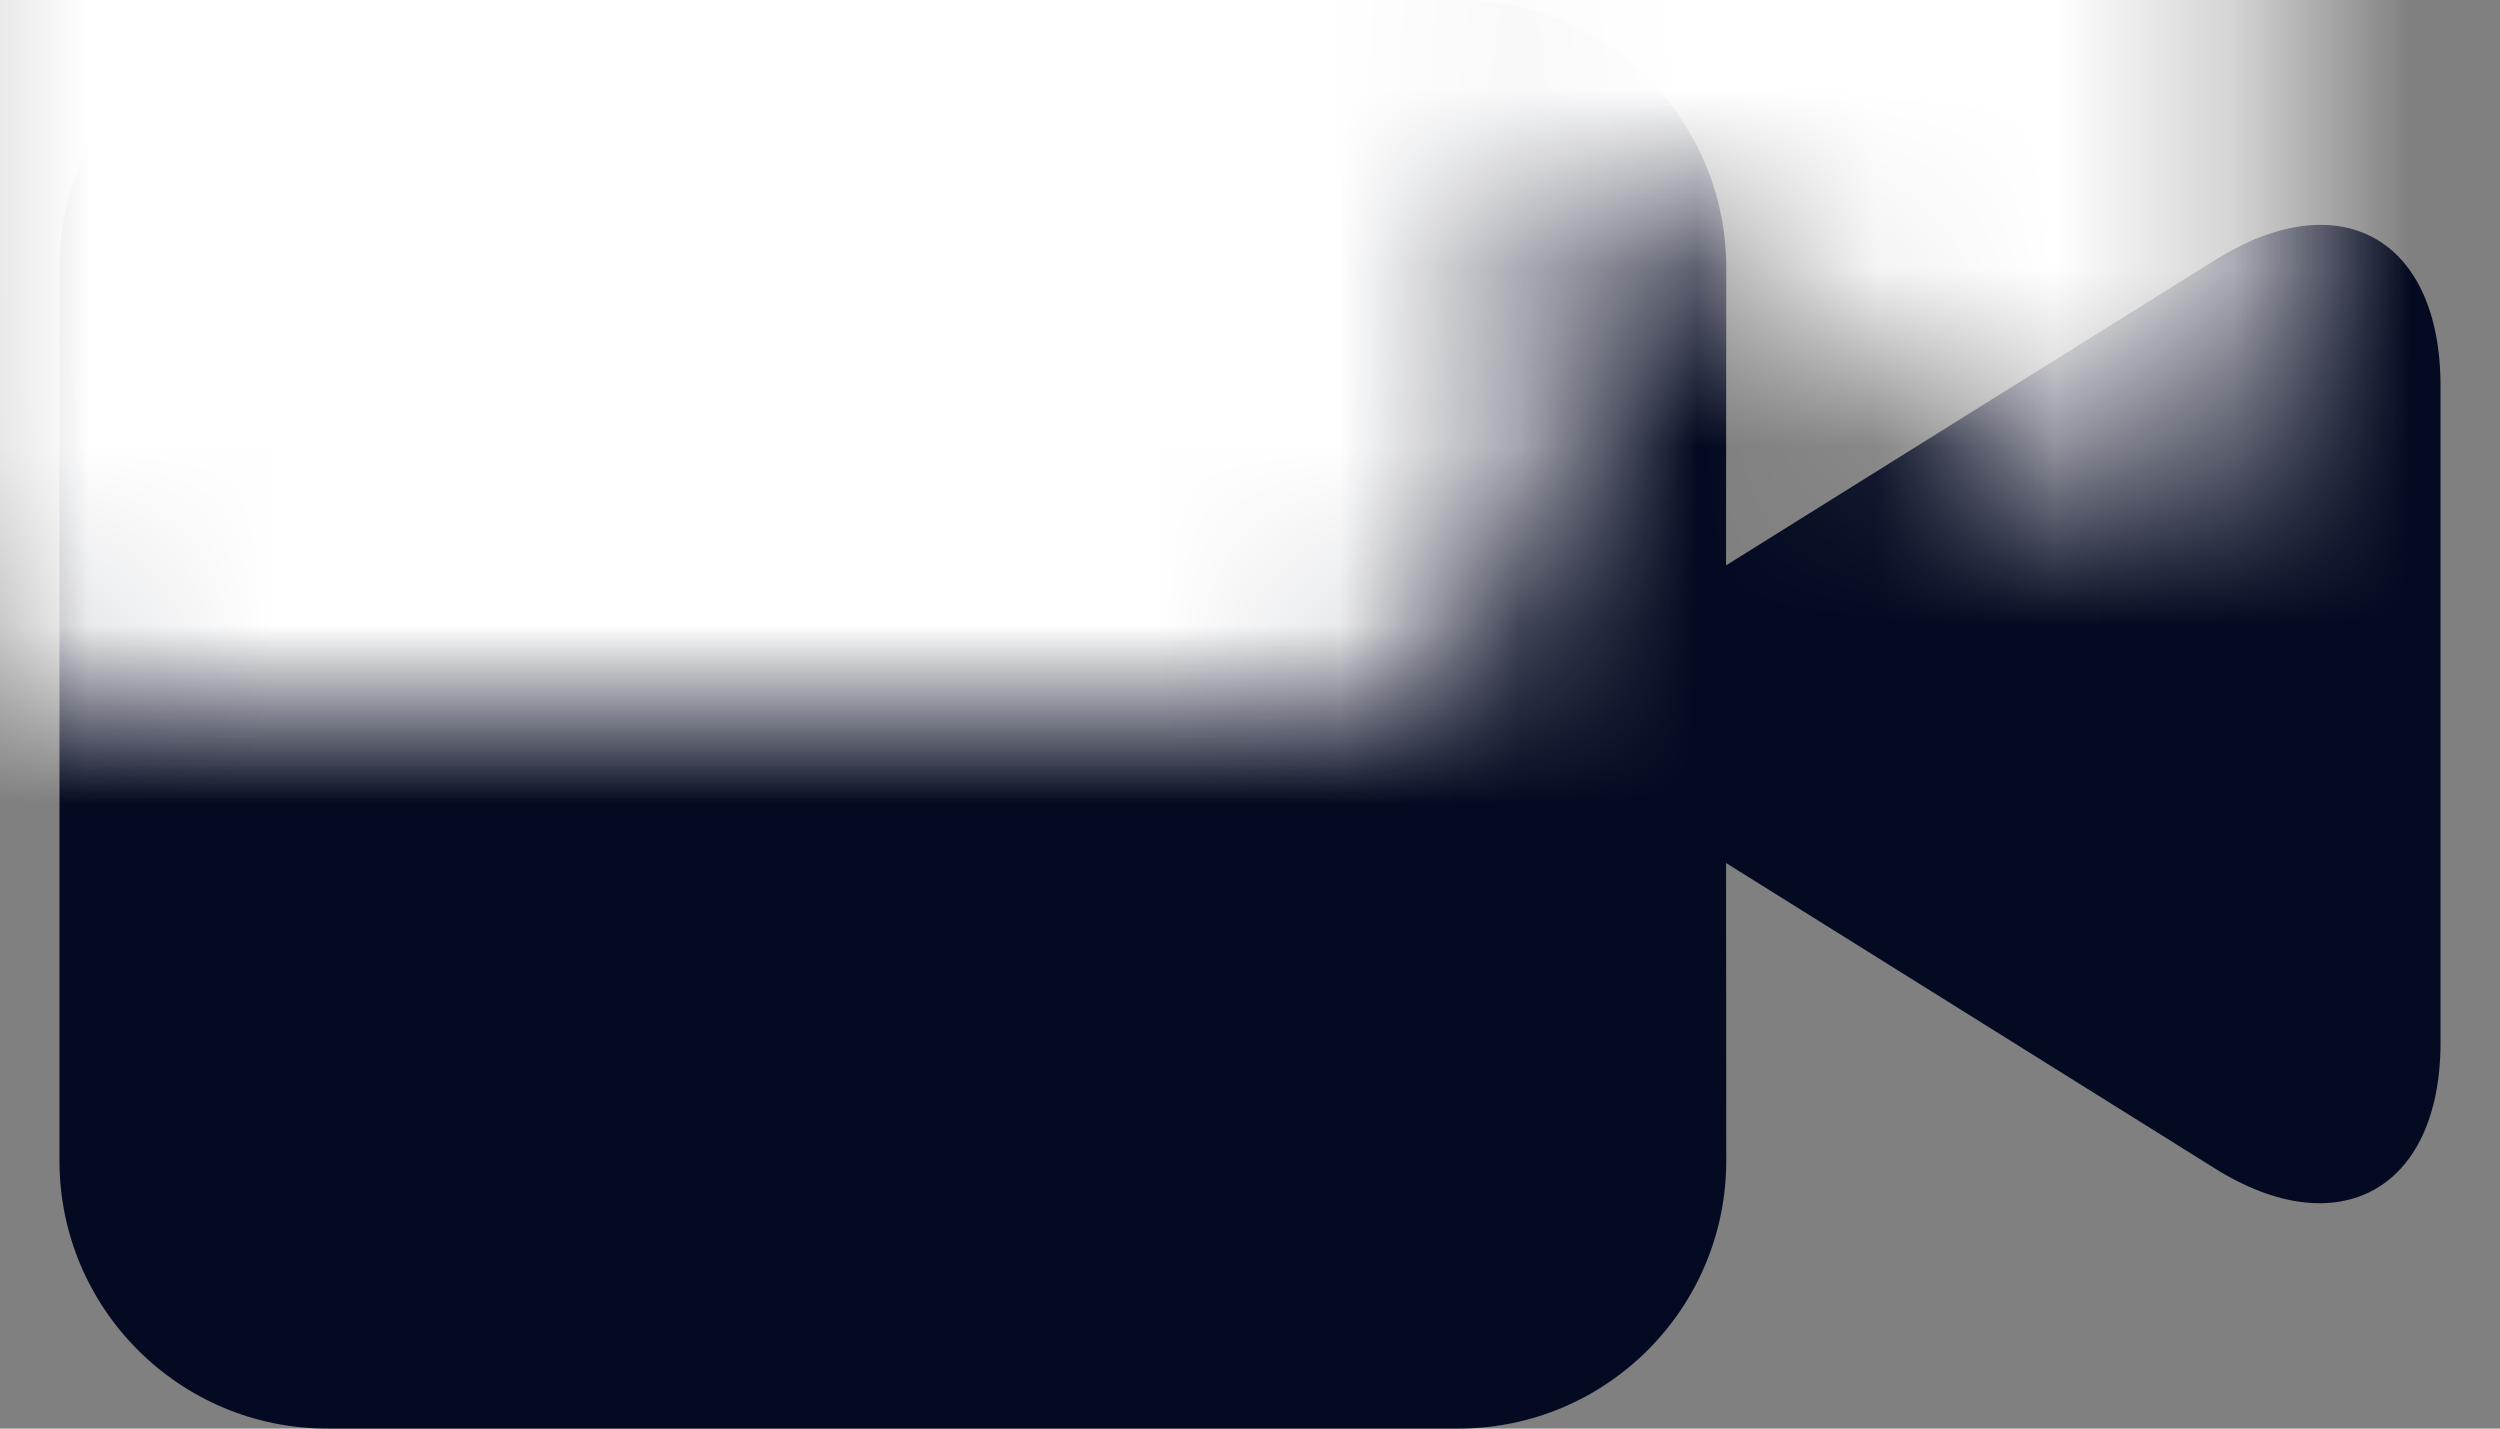 <?xml version="1.0" encoding="UTF-8"?>
<svg width="14px" height="8px" viewBox="0 0 14 8" version="1.1" xmlns="http://www.w3.org/2000/svg" xmlns:xlink="http://www.w3.org/1999/xlink">
    <rect x="0" y="0" width="14" height="8" fill="#808080" stroke="none"/>
    <title>ssssss</title>
    <defs>
        <path d="M8.167,0 C8.995,0 9.667,0.672 9.667,1.5 L9.666,3.166 L12.403,1.457 C13.101,1.02 13.667,1.33 13.667,2.163 L13.667,5.837 C13.667,6.663 13.096,6.977 12.403,6.543 L9.666,4.833 L9.667,6.5 C9.667,7.328 8.995,8 8.167,8 L1.833,8 C1.005,8 0.333,7.328 0.333,6.5 L0.333,1.5 C0.333,0.672 1.005,0 1.833,0 L8.167,0 Z" id="path-1"></path>
    </defs>
    <g id="Symbols" stroke="none" stroke-width="1" fill="none" fill-rule="evenodd">
        <g id="ssssss">
            <g id="Combined-Shape-Copy-4" fill="#040A21" fill-rule="nonzero">
                <path d="M8.167,0 C8.995,0 9.667,0.672 9.667,1.5 L9.666,3.166 L12.403,1.457 C13.101,1.02 13.667,1.33 13.667,2.163 L13.667,5.837 C13.667,6.663 13.096,6.977 12.403,6.543 L9.666,4.833 L9.667,6.5 C9.667,7.328 8.995,8 8.167,8 L1.833,8 C1.005,8 0.333,7.328 0.333,6.5 L0.333,1.5 C0.333,0.672 1.005,0 1.833,0 L8.167,0 Z" id="path-1"></path>
            </g>
            <g id="Rectangle-Clipped">
                <mask id="mask-2" fill="white">
                    <use xlink:href="#path-1"></use>
                </mask>
                <g id="path-1"></g>
                <rect id="Rectangle" fill="#FFFFFF" fill-rule="nonzero" mask="url(#mask-2)" x="-1" y="-4" width="16" height="16"></rect>
            </g>
        </g>
    </g>
</svg>